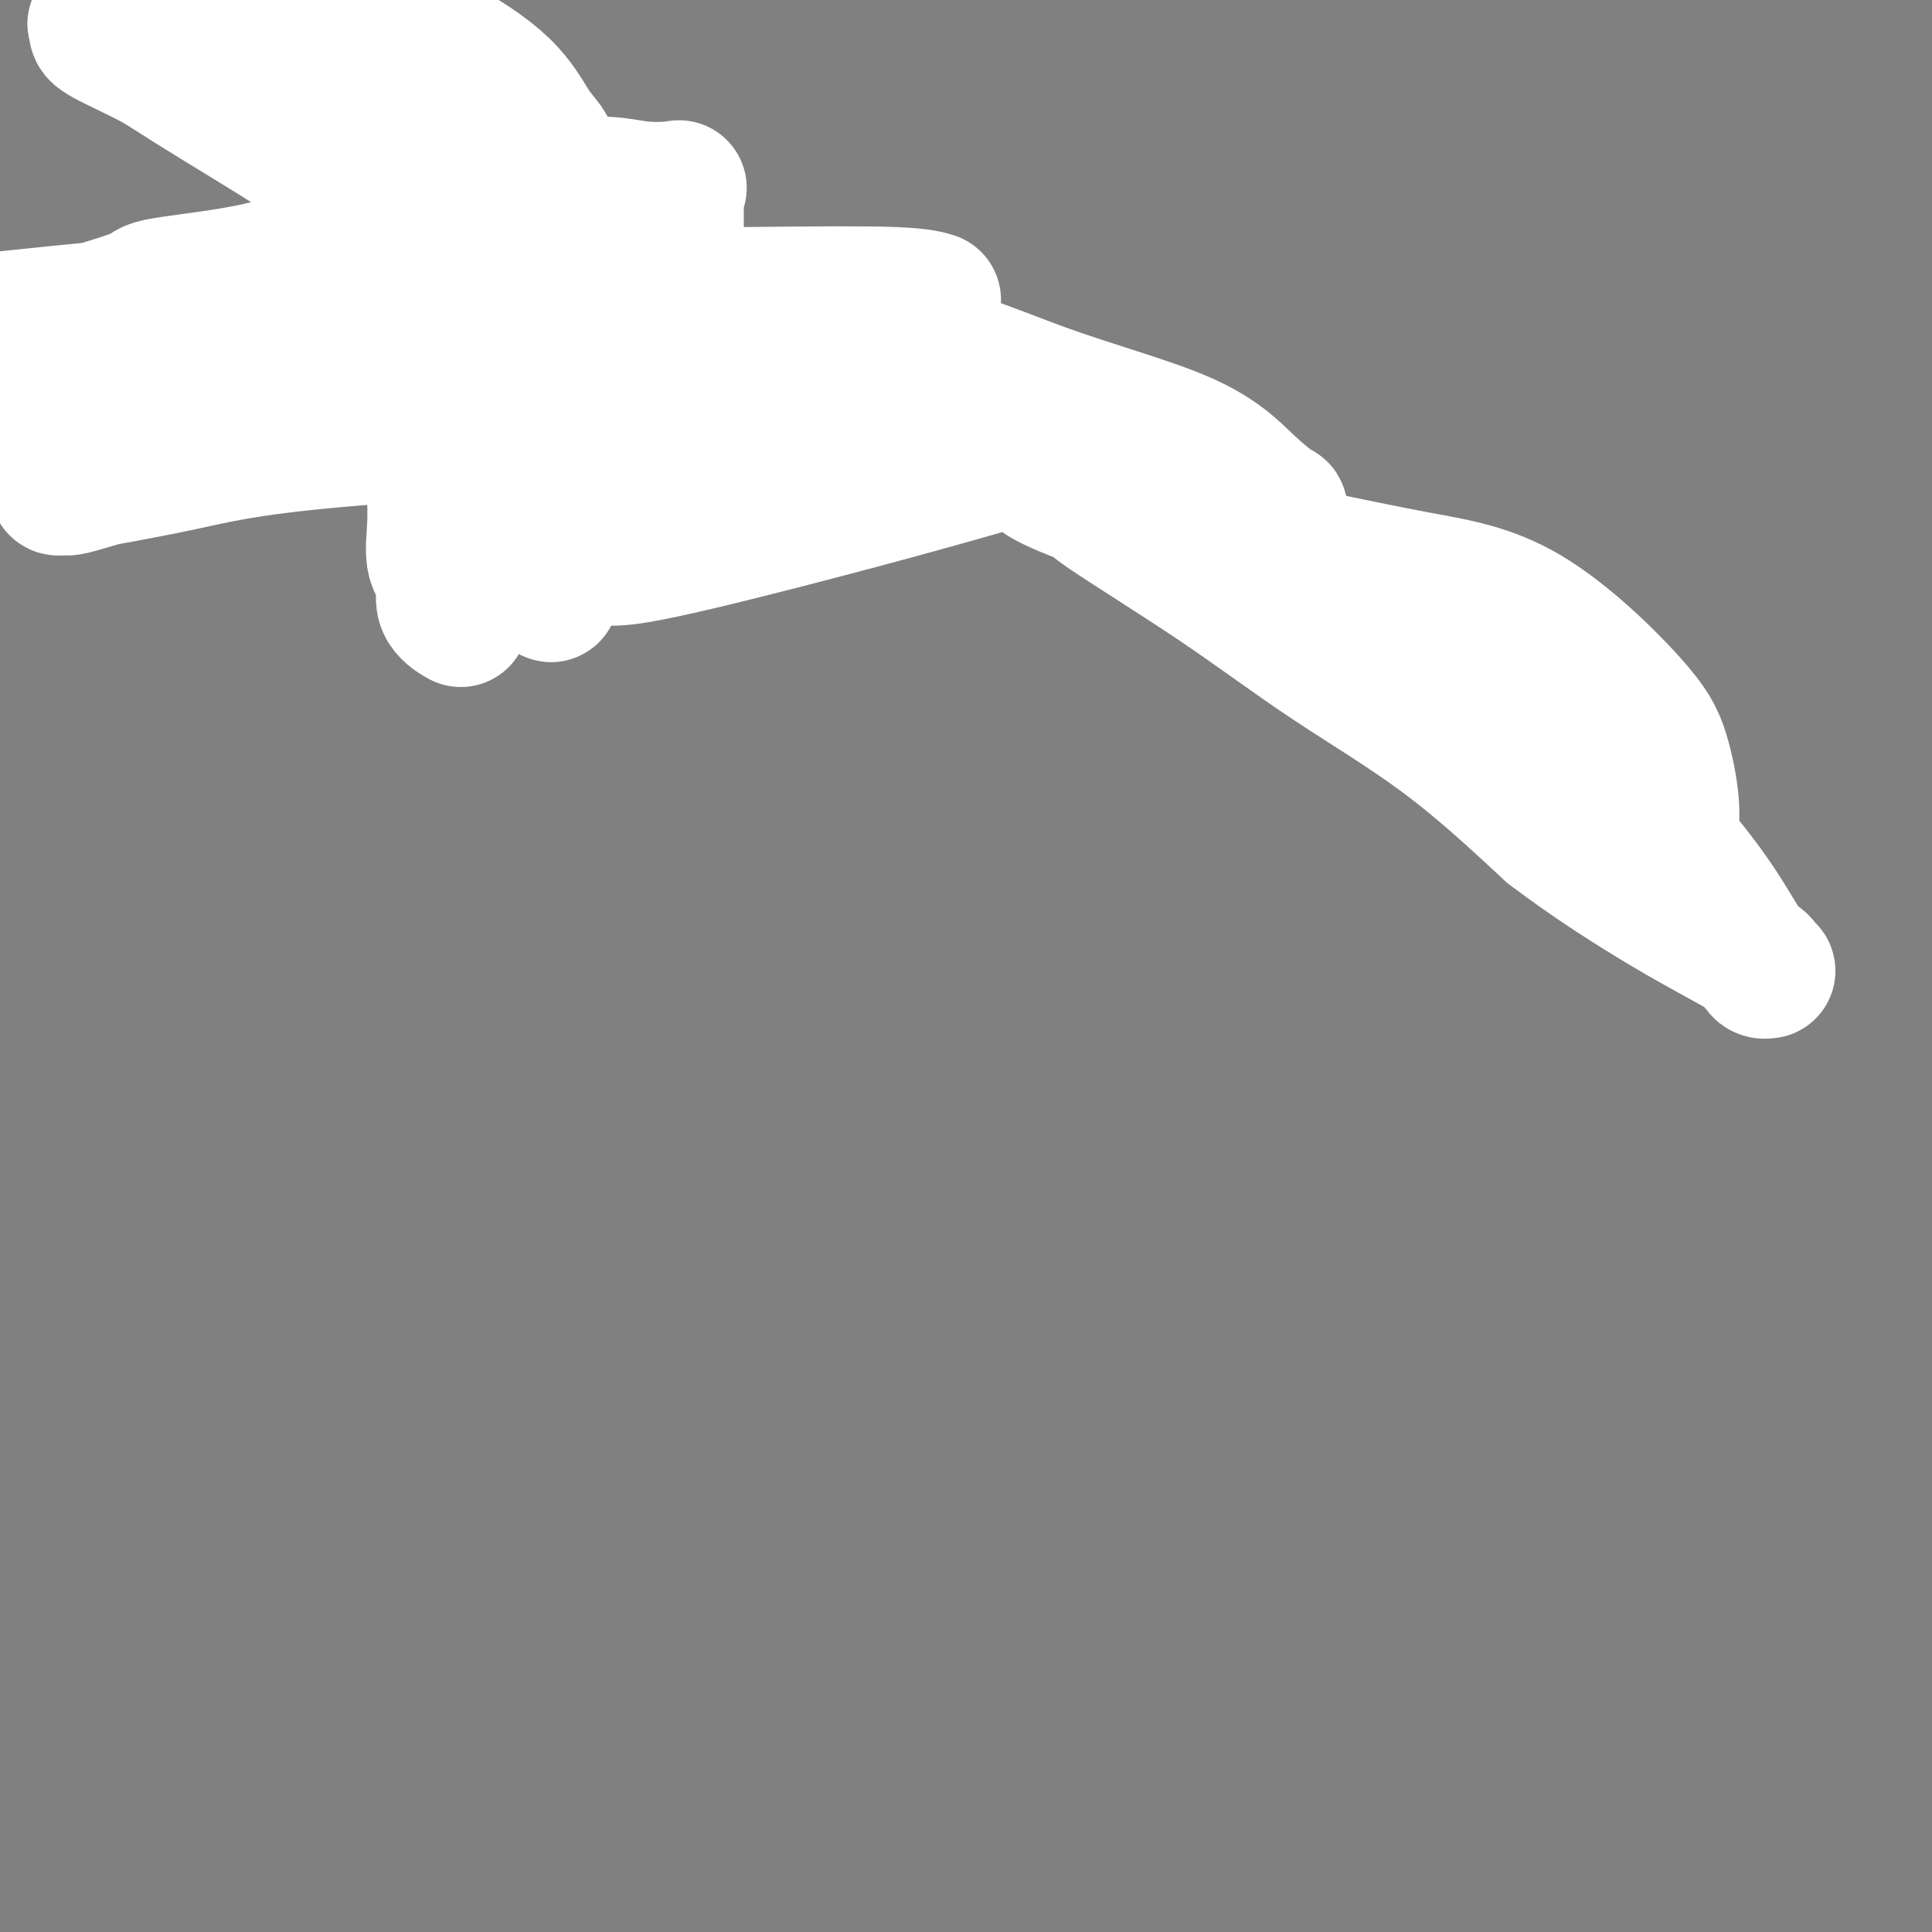 <svg viewBox='0 0 400 400' version='1.1' xmlns='http://www.w3.org/2000/svg' xmlns:xlink='http://www.w3.org/1999/xlink'><rect x="0" y="0" width="400" height="400" fill="#808080" stroke="none"/><g fill='none' stroke='#000000' stroke-width='6' stroke-linecap='round' stroke-linejoin='round'><path d='M118,31c0.324,-0.420 0.647,-0.839 0,-1c-0.647,-0.161 -2.265,-0.063 -3,0c-0.735,0.063 -0.587,0.092 -1,0c-0.413,-0.092 -1.385,-0.303 -2,0c-0.615,0.303 -0.872,1.120 -2,2c-1.128,0.880 -3.128,1.821 -5,3c-1.872,1.179 -3.615,2.594 -6,4c-2.385,1.406 -5.411,2.801 -8,5c-2.589,2.199 -4.741,5.201 -6,8c-1.259,2.799 -1.624,5.397 -2,8c-0.376,2.603 -0.762,5.213 -1,8c-0.238,2.787 -0.326,5.751 0,9c0.326,3.249 1.067,6.783 1,10c-0.067,3.217 -0.942,6.119 0,9c0.942,2.881 3.702,5.743 5,7c1.298,1.257 1.133,0.911 2,1c0.867,0.089 2.766,0.614 5,1c2.234,0.386 4.804,0.633 7,0c2.196,-0.633 4.018,-2.147 5,-3c0.982,-0.853 1.125,-1.046 2,-2c0.875,-0.954 2.481,-2.669 3,-5c0.519,-2.331 -0.050,-5.277 0,-8c0.050,-2.723 0.717,-5.224 1,-8c0.283,-2.776 0.180,-5.826 0,-9c-0.180,-3.174 -0.438,-6.471 -1,-10c-0.562,-3.529 -1.427,-7.288 -3,-11c-1.573,-3.712 -3.855,-7.376 -7,-11c-3.145,-3.624 -7.152,-7.209 -14,-12c-6.848,-4.791 -16.536,-10.790 -23,-14c-6.464,-3.210 -9.704,-3.631 -13,-4c-3.296,-0.369 -6.648,-0.684 -10,-1'/><path d='M42,7c-4.512,-0.893 -4.292,-0.625 -5,0c-0.708,0.625 -2.345,1.607 -3,2c-0.655,0.393 -0.327,0.196 0,0'/><path d='M140,98c-0.158,0.282 -0.315,0.563 0,0c0.315,-0.563 1.104,-1.971 2,-3c0.896,-1.029 1.899,-1.679 4,-3c2.101,-1.321 5.299,-3.311 9,-5c3.701,-1.689 7.904,-3.075 13,-4c5.096,-0.925 11.084,-1.387 18,-1c6.916,0.387 14.760,1.623 21,2c6.240,0.377 10.876,-0.106 22,5c11.124,5.106 28.736,15.800 40,23c11.264,7.200 16.178,10.904 23,16c6.822,5.096 15.550,11.582 22,18c6.450,6.418 10.621,12.766 14,18c3.379,5.234 5.965,9.352 7,11c1.035,1.648 0.517,0.824 0,0'/></g>
<g fill='none' stroke='#FFFFFF' stroke-width='28' stroke-linecap='round' stroke-linejoin='round'><path d='M345,184c-0.116,-1.185 -0.232,-2.369 0,-3c0.232,-0.631 0.812,-0.708 1,-2c0.188,-1.292 -0.018,-3.798 0,-6c0.018,-2.202 0.259,-4.101 0,-7c-0.259,-2.899 -1.017,-6.800 -2,-10c-0.983,-3.200 -2.189,-5.699 -7,-11c-4.811,-5.301 -13.226,-13.402 -21,-18c-7.774,-4.598 -14.908,-5.692 -22,-7c-7.092,-1.308 -14.143,-2.829 -20,-4c-5.857,-1.171 -10.519,-1.994 -14,-3c-3.481,-1.006 -5.779,-2.197 -8,-3c-2.221,-0.803 -4.363,-1.217 -6,-2c-1.637,-0.783 -2.767,-1.933 -4,-3c-1.233,-1.067 -2.568,-2.051 -4,-3c-1.432,-0.949 -2.962,-1.862 -4,-3c-1.038,-1.138 -1.583,-2.501 -3,-3c-1.417,-0.499 -3.706,-0.136 -6,0c-2.294,0.136 -4.592,0.044 -6,0c-1.408,-0.044 -1.926,-0.039 -3,0c-1.074,0.039 -2.705,0.111 -3,0c-0.295,-0.111 0.746,-0.407 1,0c0.254,0.407 -0.280,1.515 2,3c2.280,1.485 7.372,3.346 9,4c1.628,0.654 -0.210,0.101 4,3c4.210,2.899 14.469,9.251 23,15c8.531,5.749 15.335,10.894 23,16c7.665,5.106 16.190,10.173 24,16c7.810,5.827 14.905,12.413 22,19'/><path d='M321,172c7.935,6.061 16.772,11.715 24,16c7.228,4.285 12.848,7.201 16,9c3.152,1.799 3.838,2.480 4,3c0.162,0.520 -0.198,0.878 0,1c0.198,0.122 0.954,0.007 1,0c0.046,-0.007 -0.617,0.095 -1,0c-0.383,-0.095 -0.486,-0.388 -1,-1c-0.514,-0.612 -1.438,-1.545 -3,-4c-1.562,-2.455 -3.764,-6.433 -7,-11c-3.236,-4.567 -7.508,-9.724 -13,-16c-5.492,-6.276 -12.203,-13.672 -18,-19c-5.797,-5.328 -10.678,-8.590 -19,-14c-8.322,-5.410 -20.084,-12.969 -28,-18c-7.916,-5.031 -11.987,-7.534 -16,-10c-4.013,-2.466 -7.969,-4.895 -13,-8c-5.031,-3.105 -11.138,-6.884 -14,-9c-2.862,-2.116 -2.478,-2.567 -3,-3c-0.522,-0.433 -1.948,-0.847 -3,-1c-1.052,-0.153 -1.729,-0.044 -2,0c-0.271,0.044 -0.135,0.022 0,0'/><path d='M225,87c-15.080,-9.698 -3.780,-2.443 1,1c4.780,3.443 3.041,3.075 4,3c0.959,-0.075 4.614,0.143 7,1c2.386,0.857 3.501,2.352 6,4c2.499,1.648 6.382,3.450 9,5c2.618,1.550 3.970,2.849 6,4c2.030,1.151 4.739,2.153 6,3c1.261,0.847 1.076,1.539 1,1c-0.076,-0.539 -0.042,-2.308 0,-3c0.042,-0.692 0.093,-0.306 -1,-1c-1.093,-0.694 -3.328,-2.466 -6,-5c-2.672,-2.534 -5.781,-5.828 -13,-9c-7.219,-3.172 -18.549,-6.223 -29,-10c-10.451,-3.777 -20.022,-8.282 -36,-11c-15.978,-2.718 -38.361,-3.650 -53,-4c-14.639,-0.350 -21.533,-0.120 -29,0c-7.467,0.120 -15.505,0.129 -20,1c-4.495,0.871 -5.445,2.605 -6,3c-0.555,0.395 -0.713,-0.549 -1,0c-0.287,0.549 -0.702,2.592 0,4c0.702,1.408 2.522,2.181 4,3c1.478,0.819 2.616,1.686 5,2c2.384,0.314 6.016,0.077 10,0c3.984,-0.077 8.322,0.007 13,0c4.678,-0.007 9.697,-0.105 17,0c7.303,0.105 16.889,0.413 22,0c5.111,-0.413 5.746,-1.547 6,-2c0.254,-0.453 0.127,-0.227 0,0'/><path d='M148,77c10.006,0.024 1.021,1.085 -3,2c-4.021,0.915 -3.077,1.684 -5,3c-1.923,1.316 -6.712,3.180 -10,5c-3.288,1.820 -5.075,3.597 -7,6c-1.925,2.403 -3.987,5.434 -5,8c-1.013,2.566 -0.976,4.668 -1,7c-0.024,2.332 -0.109,4.895 1,6c1.109,1.105 3.414,0.754 5,1c1.586,0.246 2.455,1.090 9,0c6.545,-1.090 18.765,-4.113 30,-7c11.235,-2.887 21.484,-5.639 30,-8c8.516,-2.361 15.297,-4.331 21,-6c5.703,-1.669 10.327,-3.036 12,-4c1.673,-0.964 0.395,-1.526 0,-2c-0.395,-0.474 0.094,-0.862 0,-1c-0.094,-0.138 -0.771,-0.026 -3,0c-2.229,0.026 -6.011,-0.034 -12,0c-5.989,0.034 -14.187,0.163 -24,0c-9.813,-0.163 -21.243,-0.618 -43,0c-21.757,0.618 -53.841,2.309 -73,4c-19.159,1.691 -25.394,3.381 -33,5c-7.606,1.619 -16.584,3.165 -21,4c-4.416,0.835 -4.271,0.957 -4,1c0.271,0.043 0.667,0.005 1,0c0.333,-0.005 0.602,0.022 1,0c0.398,-0.022 0.925,-0.094 4,-1c3.075,-0.906 8.697,-2.646 15,-4c6.303,-1.354 13.287,-2.322 23,-4c9.713,-1.678 22.153,-4.067 33,-6c10.847,-1.933 20.099,-3.409 27,-4c6.901,-0.591 11.450,-0.295 16,0'/><path d='M132,82c7.260,-0.649 3.909,-0.271 2,0c-1.909,0.271 -2.378,0.433 -7,1c-4.622,0.567 -13.398,1.537 -29,3c-15.602,1.463 -38.029,3.418 -60,5c-21.971,1.582 -43.485,2.791 -65,4'/><path d='M16,74c-2.747,-0.001 -5.494,-0.001 0,0c5.494,0.001 19.229,0.004 29,0c9.771,-0.004 15.579,-0.015 18,0c2.421,0.015 1.457,0.057 1,0c-0.457,-0.057 -0.407,-0.211 -2,0c-1.593,0.211 -4.829,0.789 -10,1c-5.171,0.211 -12.277,0.057 -22,0c-9.723,-0.057 -22.064,-0.016 -32,0c-9.936,0.016 -17.468,0.008 -25,0'/><path d='M1,66c-5.393,0.566 -10.785,1.131 0,0c10.785,-1.131 37.748,-3.959 59,-5c21.252,-1.041 36.791,-0.294 52,0c15.209,0.294 30.086,0.134 43,0c12.914,-0.134 23.865,-0.242 30,0c6.135,0.242 7.453,0.835 8,1c0.547,0.165 0.323,-0.100 -2,0c-2.323,0.100 -6.745,0.563 -10,1c-3.255,0.437 -5.343,0.849 -21,1c-15.657,0.151 -44.884,0.043 -66,0c-21.116,-0.043 -34.122,-0.021 -45,0c-10.878,0.021 -19.626,0.042 -24,0c-4.374,-0.042 -4.372,-0.148 -5,0c-0.628,0.148 -1.886,0.549 0,0c1.886,-0.549 6.915,-2.048 9,-3c2.085,-0.952 1.226,-1.358 5,-2c3.774,-0.642 12.183,-1.521 19,-3c6.817,-1.479 12.043,-3.560 23,-7c10.957,-3.440 27.643,-8.241 38,-10c10.357,-1.759 14.383,-0.477 18,0c3.617,0.477 6.826,0.150 8,0c1.174,-0.150 0.315,-0.124 0,0c-0.315,0.124 -0.084,0.347 0,1c0.084,0.653 0.022,1.736 0,3c-0.022,1.264 -0.004,2.709 0,4c0.004,1.291 -0.004,2.429 0,4c0.004,1.571 0.022,3.576 0,5c-0.022,1.424 -0.083,2.268 0,3c0.083,0.732 0.309,1.352 0,1c-0.309,-0.352 -1.155,-1.676 -2,-3'/><path d='M138,57c-0.998,-0.962 -2.491,-2.366 -7,-5c-4.509,-2.634 -12.032,-6.497 -18,-10c-5.968,-3.503 -10.381,-6.645 -16,-10c-5.619,-3.355 -12.445,-6.923 -19,-10c-6.555,-3.077 -12.839,-5.662 -20,-8c-7.161,-2.338 -15.201,-4.427 -21,-6c-5.799,-1.573 -9.359,-2.628 -12,-3c-2.641,-0.372 -4.365,-0.061 -5,0c-0.635,0.061 -0.181,-0.130 0,0c0.181,0.130 0.089,0.580 0,1c-0.089,0.420 -0.175,0.811 2,2c2.175,1.189 6.609,3.176 10,5c3.391,1.824 5.737,3.485 11,5c5.263,1.515 13.442,2.882 21,4c7.558,1.118 14.495,1.986 21,3c6.505,1.014 12.579,2.176 17,3c4.421,0.824 7.191,1.312 9,2c1.809,0.688 2.658,1.577 3,2c0.342,0.423 0.177,0.379 0,0c-0.177,-0.379 -0.365,-1.093 -1,-2c-0.635,-0.907 -1.717,-2.006 -3,-4c-1.283,-1.994 -2.769,-4.883 -6,-8c-3.231,-3.117 -8.209,-6.462 -15,-10c-6.791,-3.538 -15.396,-7.269 -24,-11'/><path d='M23,7c-1.404,-0.930 -2.807,-1.860 0,0c2.807,1.860 9.825,6.510 17,11c7.175,4.490 14.507,8.821 21,13c6.493,4.179 12.146,8.205 17,11c4.854,2.795 8.909,4.360 11,6c2.091,1.640 2.219,3.357 3,5c0.781,1.643 2.216,3.214 3,5c0.784,1.786 0.917,3.789 1,6c0.083,2.211 0.117,4.631 0,7c-0.117,2.369 -0.387,4.688 0,6c0.387,1.312 1.429,1.617 2,2c0.571,0.383 0.672,0.845 1,1c0.328,0.155 0.884,0.003 1,0c0.116,-0.003 -0.206,0.142 0,0c0.206,-0.142 0.941,-0.571 1,0c0.059,0.571 -0.559,2.141 0,3c0.559,0.859 2.294,1.007 3,2c0.706,0.993 0.381,2.831 1,4c0.619,1.169 2.180,1.668 3,3c0.820,1.332 0.898,3.498 1,6c0.102,2.502 0.227,5.340 1,8c0.773,2.660 2.195,5.142 3,7c0.805,1.858 0.992,3.090 1,5c0.008,1.910 -0.164,4.496 0,5c0.164,0.504 0.666,-1.075 0,-2c-0.666,-0.925 -2.498,-1.196 -4,-2c-1.502,-0.804 -2.674,-2.139 -4,-3c-1.326,-0.861 -2.808,-1.246 -4,-2c-1.192,-0.754 -2.096,-1.877 -3,-3'/><path d='M99,111c-2.754,-2.654 -2.138,-3.290 -3,-4c-0.862,-0.710 -3.202,-1.495 -4,-2c-0.798,-0.505 -0.052,-0.730 0,-1c0.052,-0.270 -0.589,-0.587 -1,-1c-0.411,-0.413 -0.594,-0.924 -1,-2c-0.406,-1.076 -1.037,-2.719 -1,-4c0.037,-1.281 0.742,-2.201 1,-3c0.258,-0.799 0.069,-1.476 0,-2c-0.069,-0.524 -0.018,-0.894 0,-1c0.018,-0.106 0.005,0.052 0,0c-0.005,-0.052 -0.001,-0.313 0,0c0.001,0.313 -0.002,1.200 0,2c0.002,0.800 0.009,1.514 0,3c-0.009,1.486 -0.034,3.745 0,6c0.034,2.255 0.125,4.507 0,7c-0.125,2.493 -0.467,5.229 0,7c0.467,1.771 1.744,2.578 2,4c0.256,1.422 -0.508,3.460 0,5c0.508,1.540 2.288,2.583 3,3c0.712,0.417 0.356,0.209 0,0'/></g>
</svg>